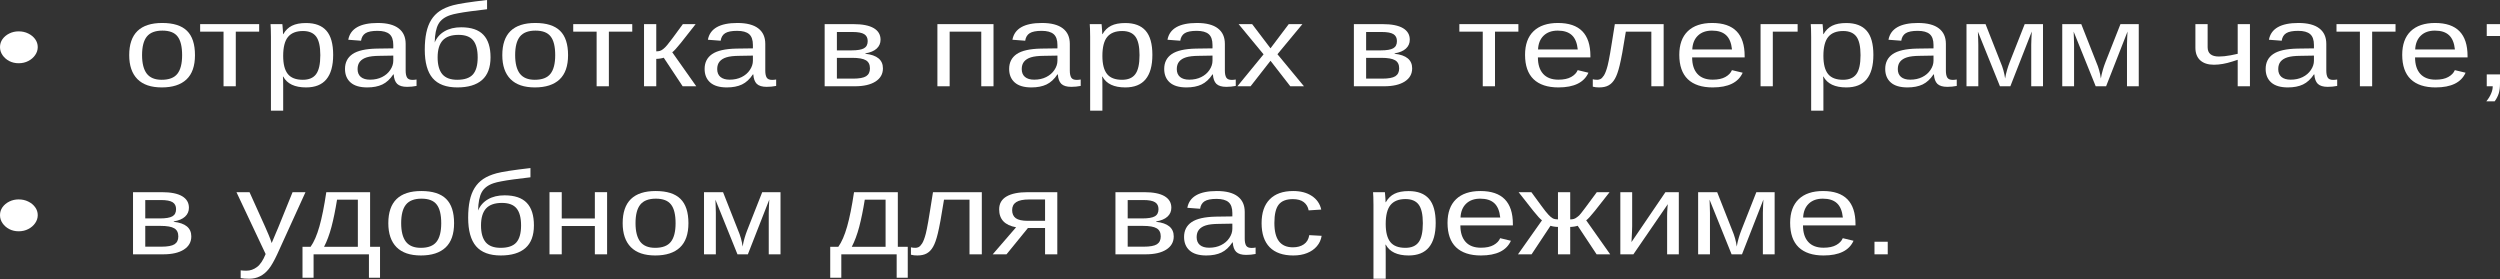 <?xml version="1.0" encoding="UTF-8"?> <svg xmlns="http://www.w3.org/2000/svg" width="1343" height="150" viewBox="0 0 1343 150" fill="none"><rect x="0" y="0" width="1343" height="150" fill="#333333" stroke="none"/> <path d="M20.276 25.302C20.276 26.845 19.813 28.274 18.888 29.591C17.987 30.907 16.757 31.967 15.198 32.769C13.663 33.571 11.934 33.972 10.01 33.972C8.183 33.972 6.503 33.581 4.969 32.8C3.458 31.997 2.253 30.938 1.352 29.622C0.451 28.305 0 26.865 0 25.302C0 23.718 0.451 22.288 1.352 21.013C2.277 19.737 3.495 18.73 5.005 17.989C6.539 17.228 8.208 16.847 10.01 16.847C11.91 16.847 13.627 17.228 15.161 17.989C16.72 18.75 17.962 19.768 18.888 21.044C19.813 22.319 20.276 23.738 20.276 25.302Z" fill="white"></path> <path d="M104.741 29.622C104.741 35.464 103.219 39.814 100.174 42.674C97.13 45.533 92.709 46.963 86.913 46.963C81.14 46.963 76.781 45.481 73.834 42.519C70.887 39.537 69.413 35.237 69.413 29.622C69.413 23.862 70.887 19.542 73.834 16.662C76.805 13.782 81.238 12.342 87.132 12.342C93.172 12.342 97.617 13.751 100.467 16.57C103.316 19.367 104.741 23.718 104.741 29.622ZM97.836 29.622C97.836 25.014 97.02 21.671 95.388 19.593C93.781 17.495 91.065 16.446 87.242 16.446C83.393 16.446 80.605 17.516 78.875 19.655C77.171 21.774 76.318 25.096 76.318 29.622C76.318 34.024 77.158 37.336 78.839 39.557C80.544 41.758 83.211 42.859 86.84 42.859C90.785 42.859 93.598 41.789 95.279 39.65C96.984 37.51 97.836 34.168 97.836 29.622Z" fill="white"></path> <path d="M126.661 17.002V46.346H120.085V17.002H107.517V12.959H139.228V17.002H126.661Z" fill="white"></path> <path d="M178.977 29.498C178.977 35.32 177.759 39.691 175.323 42.612C172.912 45.512 169.283 46.963 164.436 46.963C158.347 46.963 154.256 45.029 152.161 41.162H151.978C152.076 41.306 152.125 43.054 152.125 46.407V59.459H145.549V19.779C145.549 18.071 145.524 16.652 145.476 15.521C145.451 14.368 145.402 13.515 145.329 12.959H151.686C151.711 13.042 151.747 13.443 151.796 14.163C151.869 14.883 151.93 15.665 151.978 16.508C152.027 17.331 152.052 17.938 152.052 18.328H152.198C153.367 16.271 154.913 14.77 156.837 13.823C158.761 12.857 161.294 12.373 164.436 12.373C169.307 12.373 172.949 13.751 175.36 16.508C177.771 19.264 178.977 23.594 178.977 29.498ZM172.072 29.622C172.072 24.973 171.329 21.651 169.843 19.655C168.358 17.66 165.995 16.662 162.756 16.662C159.151 16.662 156.472 17.721 154.718 19.84C152.989 21.939 152.125 25.343 152.125 30.054C152.125 34.435 152.953 37.665 154.609 39.742C156.265 41.82 158.956 42.859 162.683 42.859C165.946 42.859 168.321 41.851 169.807 39.835C171.317 37.798 172.072 34.394 172.072 29.622Z" fill="white"></path> <path d="M197.28 46.963C193.31 46.963 190.326 46.078 188.329 44.309C186.332 42.54 185.333 40.113 185.333 37.027C185.333 33.571 186.673 30.918 189.352 29.066C192.055 27.215 196.403 26.227 202.394 26.104L211.272 25.981V24.16C211.272 21.445 210.59 19.501 209.226 18.328C207.862 17.156 205.719 16.57 202.796 16.57C199.849 16.57 197.706 16.991 196.366 17.835C195.027 18.678 194.223 20.025 193.955 21.877L187.087 21.352C188.207 15.346 193.492 12.342 202.942 12.342C207.911 12.342 211.65 13.309 214.158 15.243C216.667 17.156 217.921 19.933 217.921 23.574V37.953C217.921 39.598 218.177 40.843 218.688 41.686C219.2 42.509 220.174 42.92 221.611 42.92C222.293 42.92 223.011 42.849 223.766 42.705V46.16C222.938 46.325 222.098 46.448 221.246 46.531C220.393 46.613 219.541 46.654 218.688 46.654C216.253 46.654 214.475 46.119 213.354 45.05C212.258 43.959 211.637 42.262 211.491 39.958H211.272C209.591 42.509 207.631 44.319 205.39 45.389C203.174 46.438 200.47 46.963 197.28 46.963ZM211.272 29.868L204.075 29.992C201.006 30.012 198.668 30.28 197.061 30.794C195.453 31.288 194.223 32.049 193.371 33.078C192.518 34.106 192.092 35.453 192.092 37.12C192.092 38.93 192.664 40.329 193.809 41.316C194.978 42.303 196.634 42.797 198.778 42.797C201.213 42.797 203.356 42.334 205.207 41.408C207.083 40.483 208.556 39.218 209.628 37.613C210.724 35.988 211.272 34.322 211.272 32.615V29.868Z" fill="white"></path> <path d="M247.732 14.656C253.139 14.656 257.121 16.004 259.679 18.699C262.236 21.373 263.515 25.405 263.515 30.794C263.515 36.245 261.992 40.308 258.948 42.982C255.903 45.636 251.483 46.963 245.686 46.963C239.695 46.963 235.274 45.307 232.425 41.995C229.6 38.683 228.187 33.592 228.187 26.721C228.187 23.224 228.467 20.159 229.027 17.526C229.587 14.873 230.464 12.589 231.658 10.676C232.851 8.763 234.385 7.169 236.261 5.893C238.16 4.618 240.547 3.59 243.421 2.808C244.858 2.417 247.087 1.985 250.107 1.512C253.151 1.039 256.999 0.535 261.651 0V4.968C258.266 5.338 255.27 5.708 252.664 6.079C250.058 6.428 247.854 6.778 246.052 7.128C244.249 7.457 242.849 7.796 241.85 8.146C238.83 9.154 236.711 10.758 235.494 12.959C234.276 15.161 233.618 18.452 233.521 22.833C234.568 20.262 236.322 18.256 238.782 16.816C241.241 15.377 244.225 14.656 247.732 14.656ZM256.61 30.856C256.61 26.701 255.806 23.646 254.199 21.692C252.591 19.717 249.973 18.73 246.344 18.73C242.471 18.73 239.622 19.727 237.795 21.723C235.993 23.718 235.092 26.762 235.092 30.856C235.092 34.846 235.932 37.85 237.612 39.866C239.317 41.861 241.984 42.859 245.613 42.859C249.535 42.859 252.348 41.902 254.052 39.989C255.757 38.056 256.61 35.011 256.61 30.856Z" fill="white"></path> <path d="M305.163 29.622C305.163 35.464 303.64 39.814 300.596 42.674C297.551 45.533 293.131 46.963 287.334 46.963C281.562 46.963 277.202 45.481 274.255 42.519C271.308 39.537 269.835 35.237 269.835 29.622C269.835 23.862 271.308 19.542 274.255 16.662C277.227 13.782 281.659 12.342 287.554 12.342C293.594 12.342 298.039 13.751 300.888 16.57C303.738 19.367 305.163 23.718 305.163 29.622ZM298.258 29.622C298.258 25.014 297.442 21.671 295.81 19.593C294.203 17.495 291.487 16.446 287.663 16.446C283.815 16.446 281.026 17.516 279.297 19.655C277.592 21.774 276.74 25.096 276.74 29.622C276.74 34.024 277.58 37.336 279.26 39.557C280.965 41.758 283.632 42.859 287.261 42.859C291.207 42.859 294.02 41.789 295.7 39.65C297.405 37.51 298.258 34.168 298.258 29.622Z" fill="white"></path> <path d="M327.083 17.002V46.346H320.506V17.002H307.939V12.959H339.65V17.002H327.083Z" fill="white"></path> <path d="M352.546 31.627V46.346H345.97V12.959H352.546V27.585C353.277 27.585 353.934 27.503 354.519 27.338C355.104 27.153 355.712 26.803 356.346 26.289C356.662 26.022 357.003 25.713 357.369 25.363C357.734 24.993 358.111 24.572 358.501 24.098C358.915 23.625 359.816 22.463 361.205 20.612C362.593 18.74 364.468 16.189 366.831 12.959H373.699L365.808 22.988C363.567 25.785 362.008 27.482 361.132 28.079L374.028 46.346H366.721L356.565 31.01C356.102 31.175 355.469 31.319 354.665 31.442C353.886 31.566 353.179 31.627 352.546 31.627Z" fill="white"></path> <path d="M390.468 46.963C386.498 46.963 383.514 46.078 381.517 44.309C379.52 42.54 378.521 40.113 378.521 37.027C378.521 33.571 379.861 30.918 382.54 29.066C385.244 27.215 389.591 26.227 395.582 26.104L404.46 25.981V24.16C404.46 21.445 403.778 19.501 402.414 18.328C401.05 17.156 398.907 16.57 395.984 16.57C393.037 16.57 390.894 16.991 389.554 17.835C388.215 18.678 387.411 20.025 387.143 21.877L380.275 21.352C381.395 15.346 386.68 12.342 396.13 12.342C401.099 12.342 404.838 13.309 407.346 15.243C409.855 17.156 411.109 19.933 411.109 23.574V37.953C411.109 39.598 411.365 40.843 411.876 41.686C412.388 42.509 413.362 42.92 414.799 42.92C415.481 42.92 416.199 42.849 416.954 42.705V46.16C416.126 46.325 415.286 46.448 414.434 46.531C413.581 46.613 412.729 46.654 411.876 46.654C409.441 46.654 407.663 46.119 406.542 45.05C405.446 43.959 404.825 42.262 404.679 39.958H404.46C402.779 42.509 400.819 44.319 398.578 45.389C396.362 46.438 393.658 46.963 390.468 46.963ZM404.46 29.868L397.263 29.992C394.194 30.012 391.856 30.28 390.249 30.794C388.641 31.288 387.411 32.049 386.559 33.078C385.706 34.106 385.28 35.453 385.28 37.12C385.28 38.93 385.852 40.329 386.997 41.316C388.166 42.303 389.822 42.797 391.966 42.797C394.401 42.797 396.544 42.334 398.395 41.408C400.271 40.483 401.744 39.218 402.816 37.613C403.912 35.988 404.46 34.322 404.46 32.615V29.868Z" fill="white"></path> <path d="M458.42 12.959C463.291 12.959 466.944 13.679 469.38 15.119C471.815 16.559 473.033 18.627 473.033 21.321C473.033 23.234 472.339 24.829 470.951 26.104C469.562 27.379 467.541 28.233 464.886 28.665V28.881C471.17 29.581 474.312 32.193 474.312 36.718C474.312 39.742 472.972 42.108 470.293 43.815C467.638 45.502 463.961 46.346 459.26 46.346H443.003V12.959H458.42ZM449.579 27.061H457.47C460.587 27.061 462.804 26.69 464.119 25.95C465.458 25.209 466.128 23.913 466.128 22.062C466.128 20.375 465.507 19.141 464.265 18.359C463.023 17.578 460.928 17.187 457.981 17.187H449.579V27.061ZM449.579 42.242H458.2C461.562 42.242 463.924 41.81 465.288 40.946C466.652 40.061 467.334 38.662 467.334 36.749C467.334 34.672 466.603 33.211 465.142 32.368C463.705 31.504 461.245 31.072 457.762 31.072H449.579V42.242Z" fill="white"></path> <path d="M510.151 17.002V46.346H503.575V12.959H533.715V46.346H527.139V17.002H510.151Z" fill="white"></path> <path d="M554.064 46.963C550.094 46.963 547.11 46.078 545.113 44.309C543.116 42.54 542.117 40.113 542.117 37.027C542.117 33.571 543.457 30.918 546.136 29.066C548.84 27.215 553.187 26.227 559.178 26.104L568.056 25.981V24.16C568.056 21.445 567.374 19.501 566.01 18.328C564.646 17.156 562.503 16.57 559.58 16.57C556.633 16.57 554.49 16.991 553.15 17.835C551.811 18.678 551.007 20.025 550.739 21.877L543.871 21.352C544.991 15.346 550.276 12.342 559.726 12.342C564.695 12.342 568.434 13.309 570.942 15.243C573.451 17.156 574.705 19.933 574.705 23.574V37.953C574.705 39.598 574.961 40.843 575.472 41.686C575.984 42.509 576.958 42.92 578.395 42.92C579.077 42.92 579.795 42.849 580.55 42.705V46.16C579.722 46.325 578.882 46.448 578.03 46.531C577.177 46.613 576.325 46.654 575.472 46.654C573.037 46.654 571.259 46.119 570.138 45.05C569.042 43.959 568.421 42.262 568.275 39.958H568.056C566.376 42.509 564.415 44.319 562.174 45.389C559.958 46.438 557.254 46.963 554.064 46.963ZM568.056 29.868L560.859 29.992C557.79 30.012 555.452 30.28 553.845 30.794C552.237 31.288 551.007 32.049 550.155 33.078C549.302 34.106 548.876 35.453 548.876 37.12C548.876 38.93 549.448 40.329 550.593 41.316C551.762 42.303 553.418 42.797 555.562 42.797C557.997 42.797 560.141 42.334 561.992 41.408C563.867 40.483 565.34 39.218 566.412 37.613C567.508 35.988 568.056 34.322 568.056 32.615V29.868Z" fill="white"></path> <path d="M619.057 29.498C619.057 35.32 617.839 39.691 615.403 42.612C612.992 45.512 609.363 46.963 604.516 46.963C598.427 46.963 594.336 45.029 592.241 41.162H592.058C592.156 41.306 592.205 43.054 592.205 46.407V59.459H585.629V19.779C585.629 18.071 585.604 16.652 585.555 15.521C585.531 14.368 585.482 13.515 585.409 12.959H591.766C591.791 13.042 591.827 13.443 591.876 14.163C591.949 14.883 592.01 15.665 592.058 16.508C592.107 17.331 592.131 17.938 592.131 18.328H592.278C593.447 16.271 594.993 14.77 596.917 13.823C598.841 12.857 601.374 12.373 604.516 12.373C609.387 12.373 613.029 13.751 615.44 16.508C617.851 19.264 619.057 23.594 619.057 29.498ZM612.152 29.622C612.152 24.973 611.409 21.651 609.923 19.655C608.437 17.66 606.075 16.662 602.836 16.662C599.231 16.662 596.552 17.721 594.798 19.84C593.069 21.939 592.205 25.343 592.205 30.054C592.205 34.435 593.033 37.665 594.689 39.742C596.345 41.82 599.036 42.859 602.763 42.859C606.026 42.859 608.401 41.851 609.887 39.835C611.397 37.798 612.152 34.394 612.152 29.622Z" fill="white"></path> <path d="M637.36 46.963C633.39 46.963 630.406 46.078 628.409 44.309C626.412 42.54 625.413 40.113 625.413 37.027C625.413 33.571 626.753 30.918 629.432 29.066C632.135 27.215 636.483 26.227 642.474 26.104L651.352 25.981V24.16C651.352 21.445 650.67 19.501 649.306 18.328C647.942 17.156 645.799 16.57 642.876 16.57C639.929 16.57 637.786 16.991 636.446 17.835C635.107 18.678 634.303 20.025 634.035 21.877L627.167 21.352C628.287 15.346 633.572 12.342 643.022 12.342C647.991 12.342 651.729 13.309 654.238 15.243C656.747 17.156 658.001 19.933 658.001 23.574V37.953C658.001 39.598 658.257 40.843 658.768 41.686C659.28 42.509 660.254 42.92 661.691 42.92C662.373 42.92 663.091 42.849 663.846 42.705V46.16C663.018 46.325 662.178 46.448 661.326 46.531C660.473 46.613 659.621 46.654 658.768 46.654C656.333 46.654 654.555 46.119 653.434 45.05C652.338 43.959 651.717 42.262 651.571 39.958H651.352C649.671 42.509 647.711 44.319 645.47 45.389C643.254 46.438 640.55 46.963 637.36 46.963ZM651.352 29.868L644.155 29.992C641.086 30.012 638.748 30.28 637.14 30.794C635.533 31.288 634.303 32.049 633.451 33.078C632.598 34.106 632.172 35.453 632.172 37.12C632.172 38.93 632.744 40.329 633.889 41.316C635.058 42.303 636.714 42.797 638.858 42.797C641.293 42.797 643.436 42.334 645.287 41.408C647.163 40.483 648.636 39.218 649.708 37.613C650.804 35.988 651.352 34.322 651.352 32.615V29.868Z" fill="white"></path> <path d="M682.515 32.645L671.811 46.346H664.723L678.788 29.19L665.381 12.959H672.651L682.515 25.95L692.306 12.959H699.649L686.241 29.128L700.489 46.346H693.146L682.515 32.645Z" fill="white"></path> <path d="M742.722 12.959C747.593 12.959 751.246 13.679 753.682 15.119C756.117 16.559 757.335 18.627 757.335 21.321C757.335 23.234 756.641 24.829 755.253 26.104C753.864 27.379 751.843 28.233 749.188 28.665V28.881C755.472 29.581 758.614 32.193 758.614 36.718C758.614 39.742 757.274 42.108 754.595 43.815C751.94 45.502 748.263 46.346 743.562 46.346H727.305V12.959H742.722ZM733.881 27.061H741.772C744.889 27.061 747.106 26.69 748.421 25.95C749.76 25.209 750.43 23.913 750.43 22.062C750.43 20.375 749.809 19.141 748.567 18.359C747.325 17.578 745.23 17.187 742.283 17.187H733.881V27.061ZM733.881 42.242H742.503C745.864 42.242 748.226 41.81 749.59 40.946C750.954 40.061 751.636 38.662 751.636 36.749C751.636 34.672 750.905 33.211 749.444 32.368C748.007 31.504 745.547 31.072 742.064 31.072H733.881V42.242Z" fill="white"></path> <path d="M803.111 17.002V46.346H796.535V17.002H783.968V12.959H815.679V17.002H803.111Z" fill="white"></path> <path d="M826.164 30.825C826.164 34.651 827.101 37.603 828.977 39.681C830.852 41.758 833.592 42.797 837.197 42.797C840.046 42.797 842.324 42.314 844.028 41.347C845.758 40.38 846.927 39.156 847.536 37.675L853.308 39.063C850.945 44.33 845.575 46.963 837.197 46.963C831.351 46.963 826.894 45.492 823.826 42.55C820.781 39.609 819.259 35.237 819.259 29.436C819.259 23.924 820.781 19.696 823.826 16.755C826.894 13.813 831.266 12.342 836.941 12.342C842.762 12.342 847.122 13.823 850.02 16.786C852.918 19.748 854.367 24.181 854.367 30.084V30.825H826.164ZM847.572 26.567C847.207 23.049 846.147 20.488 844.394 18.884C842.64 17.259 840.119 16.446 836.831 16.446C833.641 16.446 831.108 17.351 829.233 19.162C827.381 20.951 826.383 23.42 826.237 26.567H847.572Z" fill="white"></path> <path d="M867.556 42.273C866.655 43.877 865.534 45.06 864.195 45.821C862.88 46.582 861.175 46.963 859.08 46.963C858.471 46.963 857.875 46.932 857.29 46.87C856.73 46.808 856.182 46.705 855.646 46.562V42.581C856.279 42.766 857.107 42.859 858.13 42.859C858.593 42.859 859.117 42.735 859.701 42.489C860.31 42.221 860.956 41.563 861.638 40.514C862.32 39.444 862.977 37.706 863.61 35.299C863.805 34.538 864 33.664 864.195 32.676C864.414 31.689 864.658 30.393 864.926 28.788C865.193 27.184 865.534 25.117 865.948 22.587C866.363 20.036 866.874 16.827 867.483 12.959H893.714V46.346H887.101V17.002H873.401C872.695 21.486 872.062 25.24 871.502 28.264C870.941 31.288 870.466 33.581 870.077 35.145C869.322 38.292 868.481 40.668 867.556 42.273Z" fill="white"></path> <path d="M909.021 30.825C909.021 34.651 909.959 37.603 911.834 39.681C913.71 41.758 916.45 42.797 920.054 42.797C922.904 42.797 925.181 42.314 926.886 41.347C928.615 40.38 929.784 39.156 930.393 37.675L936.165 39.063C933.803 44.33 928.433 46.963 920.054 46.963C914.209 46.963 909.752 45.492 906.683 42.55C903.639 39.609 902.116 35.237 902.116 29.436C902.116 23.924 903.639 19.696 906.683 16.755C909.752 13.813 914.124 12.342 919.799 12.342C925.62 12.342 929.979 13.823 932.877 16.786C935.776 19.748 937.225 24.181 937.225 30.084V30.825H909.021ZM930.43 26.567C930.064 23.049 929.005 20.488 927.251 18.884C925.498 17.259 922.977 16.446 919.689 16.446C916.498 16.446 913.965 17.351 912.09 19.162C910.239 20.951 909.24 23.42 909.094 26.567H930.43Z" fill="white"></path> <path d="M952.35 17.002V46.346H945.774V12.959H965.684V17.002H952.35Z" fill="white"></path> <path d="M1006.38 29.498C1006.38 35.32 1005.16 39.691 1002.73 42.612C1000.32 45.512 996.689 46.963 991.842 46.963C985.753 46.963 981.662 45.029 979.567 41.162H979.384C979.482 41.306 979.53 43.054 979.53 46.407V59.459H972.954V19.779C972.954 18.071 972.93 16.652 972.881 15.521C972.857 14.368 972.808 13.515 972.735 12.959H979.092C979.116 13.042 979.153 13.443 979.202 14.163C979.275 14.883 979.336 15.665 979.384 16.508C979.433 17.331 979.457 17.938 979.457 18.328H979.604C980.773 16.271 982.319 14.77 984.243 13.823C986.167 12.857 988.7 12.373 991.842 12.373C996.713 12.373 1000.35 13.751 1002.77 16.508C1005.18 19.264 1006.38 23.594 1006.38 29.498ZM999.478 29.622C999.478 24.973 998.735 21.651 997.249 19.655C995.763 17.66 993.401 16.662 990.162 16.662C986.557 16.662 983.878 17.721 982.124 19.84C980.395 21.939 979.53 25.343 979.53 30.054C979.53 34.435 980.359 37.665 982.015 39.742C983.671 41.82 986.362 42.859 990.089 42.859C993.352 42.859 995.727 41.851 997.213 39.835C998.723 37.798 999.478 34.394 999.478 29.622Z" fill="white"></path> <path d="M1024.69 46.963C1020.72 46.963 1017.73 46.078 1015.73 44.309C1013.74 42.54 1012.74 40.113 1012.74 37.027C1012.74 33.571 1014.08 30.918 1016.76 29.066C1019.46 27.215 1023.81 26.227 1029.8 26.104L1038.68 25.981V24.16C1038.68 21.445 1038 19.501 1036.63 18.328C1035.27 17.156 1033.12 16.57 1030.2 16.57C1027.26 16.57 1025.11 16.991 1023.77 17.835C1022.43 18.678 1021.63 20.025 1021.36 21.877L1014.49 21.352C1015.61 15.346 1020.9 12.342 1030.35 12.342C1035.32 12.342 1039.06 13.309 1041.56 15.243C1044.07 17.156 1045.33 19.933 1045.33 23.574V37.953C1045.33 39.598 1045.58 40.843 1046.09 41.686C1046.61 42.509 1047.58 42.92 1049.02 42.92C1049.7 42.92 1050.42 42.849 1051.17 42.705V46.16C1050.34 46.325 1049.5 46.448 1048.65 46.531C1047.8 46.613 1046.95 46.654 1046.09 46.654C1043.66 46.654 1041.88 46.119 1040.76 45.05C1039.66 43.959 1039.04 42.262 1038.9 39.958H1038.68C1037 42.509 1035.04 44.319 1032.8 45.389C1030.58 46.438 1027.88 46.963 1024.69 46.963ZM1038.68 29.868L1031.48 29.992C1028.41 30.012 1026.07 30.28 1024.47 30.794C1022.86 31.288 1021.63 32.049 1020.78 33.078C1019.92 34.106 1019.5 35.453 1019.5 37.12C1019.5 38.93 1020.07 40.329 1021.21 41.316C1022.38 42.303 1024.04 42.797 1026.18 42.797C1028.62 42.797 1030.76 42.334 1032.61 41.408C1034.49 40.483 1035.96 39.218 1037.03 37.613C1038.13 35.988 1038.68 34.322 1038.68 32.615V29.868Z" fill="white"></path> <path d="M1062.75 24.006V46.346H1056.4V12.959H1066.63L1074.66 33.355C1075.3 34.816 1075.82 36.286 1076.23 37.767C1076.65 39.249 1076.95 40.719 1077.15 42.18C1077.42 40.534 1077.77 38.981 1078.21 37.521C1078.65 36.04 1079.12 34.651 1079.63 33.355L1087.67 12.959H1097.5V46.346H1091.18V24.006C1091.18 22.833 1091.21 21.661 1091.29 20.488C1091.36 19.295 1091.42 18.112 1091.47 16.94L1079.96 46.346H1074.37L1062.53 17.002C1062.61 18.606 1062.66 19.995 1062.68 21.167C1062.73 22.34 1062.75 23.286 1062.75 24.006Z" fill="white"></path> <path d="M1114.19 24.006V46.346H1107.84V12.959H1118.06L1126.1 33.355C1126.74 34.816 1127.26 36.286 1127.67 37.767C1128.09 39.249 1128.39 40.719 1128.59 42.18C1128.85 40.534 1129.21 38.981 1129.65 37.521C1130.08 36.04 1130.56 34.651 1131.07 33.355L1139.11 12.959H1148.94V46.346H1142.62V24.006C1142.62 22.833 1142.65 21.661 1142.72 20.488C1142.8 19.295 1142.86 18.112 1142.91 16.94L1131.4 46.346H1125.81L1113.97 17.002C1114.05 18.606 1114.09 19.995 1114.12 21.167C1114.17 22.34 1114.19 23.286 1114.19 24.006Z" fill="white"></path> <path d="M1208.67 12.959V46.346H1202.09V32.121L1199.24 33.047C1195.66 34.199 1192.35 34.775 1189.3 34.775C1186.16 34.775 1183.71 33.983 1181.96 32.399C1180.23 30.794 1179.37 28.542 1179.37 25.641V12.959H1185.94V25.363C1185.94 28.696 1187.96 30.362 1192.01 30.362C1192.91 30.362 1193.87 30.311 1194.89 30.208C1195.94 30.084 1197.06 29.92 1198.26 29.714C1199.47 29.488 1200.75 29.221 1202.09 28.912V12.959H1208.67Z" fill="white"></path> <path d="M1229.05 46.963C1225.08 46.963 1222.1 46.078 1220.1 44.309C1218.11 42.54 1217.11 40.113 1217.11 37.027C1217.11 33.571 1218.45 30.918 1221.13 29.066C1223.83 27.215 1228.18 26.227 1234.17 26.104L1243.05 25.981V24.16C1243.05 21.445 1242.36 19.501 1241 18.328C1239.64 17.156 1237.49 16.57 1234.57 16.57C1231.62 16.57 1229.48 16.991 1228.14 17.835C1226.8 18.678 1226 20.025 1225.73 21.877L1218.86 21.352C1219.98 15.346 1225.27 12.342 1234.72 12.342C1239.68 12.342 1243.42 13.309 1245.93 15.243C1248.44 17.156 1249.69 19.933 1249.69 23.574V37.953C1249.69 39.598 1249.95 40.843 1250.46 41.686C1250.97 42.509 1251.95 42.92 1253.38 42.92C1254.07 42.92 1254.78 42.849 1255.54 42.705V46.16C1254.71 46.325 1253.87 46.448 1253.02 46.531C1252.17 46.613 1251.31 46.654 1250.46 46.654C1248.03 46.654 1246.25 46.119 1245.13 45.05C1244.03 43.959 1243.41 42.262 1243.26 39.958H1243.05C1241.36 42.509 1239.4 44.319 1237.16 45.389C1234.95 46.438 1232.24 46.963 1229.05 46.963ZM1243.05 29.868L1235.85 29.992C1232.78 30.012 1230.44 30.28 1228.83 30.794C1227.23 31.288 1226 32.049 1225.14 33.078C1224.29 34.106 1223.87 35.453 1223.87 37.12C1223.87 38.93 1224.44 40.329 1225.58 41.316C1226.75 42.303 1228.41 42.797 1230.55 42.797C1232.99 42.797 1235.13 42.334 1236.98 41.408C1238.86 40.483 1240.33 39.218 1241.4 37.613C1242.5 35.988 1243.05 34.322 1243.05 32.615V29.868Z" fill="white"></path> <path d="M1274.32 17.002V46.346H1267.74V17.002H1255.17V12.959H1286.88V17.002H1274.32Z" fill="white"></path> <path d="M1297.37 30.825C1297.37 34.651 1298.31 37.603 1300.18 39.681C1302.06 41.758 1304.8 42.797 1308.4 42.797C1311.25 42.797 1313.53 42.314 1315.23 41.347C1316.96 40.38 1318.13 39.156 1318.74 37.675L1324.51 39.063C1322.15 44.33 1316.78 46.963 1308.4 46.963C1302.56 46.963 1298.1 45.492 1295.03 42.55C1291.99 39.609 1290.47 35.237 1290.47 29.436C1290.47 23.924 1291.99 19.696 1295.03 16.755C1298.1 13.813 1302.47 12.342 1308.15 12.342C1313.97 12.342 1318.33 13.823 1321.23 16.786C1324.12 19.748 1325.57 24.181 1325.57 30.084V30.825H1297.37ZM1318.78 26.567C1318.41 23.049 1317.35 20.488 1315.6 18.884C1313.85 17.259 1311.33 16.446 1308.04 16.446C1304.85 16.446 1302.31 17.351 1300.44 19.162C1298.59 20.951 1297.59 23.42 1297.44 26.567H1318.78Z" fill="white"></path> <path d="M1343 12.959V19.347H1335.88V12.959H1343ZM1343 44.772C1343 46.952 1342.77 48.773 1342.31 50.233C1341.84 51.694 1341.12 53.093 1340.15 54.43H1335.66C1336.8 53.031 1337.65 51.653 1338.21 50.295C1338.8 48.958 1339.09 47.641 1339.09 46.346H1335.88V39.958H1343V44.772Z" fill="white"></path> <path d="M20.276 115.577C20.276 117.12 19.813 118.55 18.888 119.866C17.987 121.183 16.757 122.242 15.198 123.044C13.663 123.847 11.934 124.248 10.01 124.248C8.183 124.248 6.503 123.857 4.969 123.075C3.458 122.273 2.253 121.213 1.352 119.897C0.451 118.58 0 117.141 0 115.577C0 113.993 0.451 112.564 1.352 111.288C2.277 110.013 3.495 109.005 5.005 108.264C6.539 107.503 8.208 107.123 10.01 107.123C11.91 107.123 13.627 107.503 15.161 108.264C16.72 109.025 17.962 110.044 18.888 111.319C19.813 112.594 20.276 114.014 20.276 115.577Z" fill="white"></path> <path d="M86.876 103.235C91.747 103.235 95.401 103.955 97.836 105.395C100.272 106.835 101.489 108.902 101.489 111.597C101.489 113.51 100.795 115.104 99.407 116.379C98.019 117.655 95.997 118.508 93.343 118.94V119.156C99.626 119.856 102.768 122.468 102.768 126.994C102.768 130.018 101.429 132.383 98.749 134.091C96.095 135.777 92.417 136.621 87.716 136.621H71.459V103.235H86.876ZM78.035 117.336H85.926C89.044 117.336 91.26 116.966 92.575 116.225C93.915 115.485 94.585 114.189 94.585 112.337C94.585 110.65 93.964 109.416 92.722 108.635C91.479 107.853 89.385 107.462 86.438 107.462H78.035V117.336ZM78.035 132.517H86.657C90.018 132.517 92.38 132.085 93.744 131.221C95.108 130.337 95.79 128.938 95.79 127.025C95.79 124.947 95.06 123.487 93.598 122.643C92.161 121.779 89.701 121.347 86.219 121.347H78.035V132.517Z" fill="white"></path> <path d="M133.821 149.735C132.068 149.735 130.558 149.621 129.291 149.395V145.23C130.217 145.353 131.24 145.415 132.36 145.415C134.406 145.415 136.294 144.767 138.023 143.471C139.776 142.195 141.335 139.861 142.699 136.467L127.026 103.235H134.041L142.37 121.687C142.979 123.003 143.625 124.494 144.306 126.161C145.013 127.827 145.561 129.298 145.95 130.573C146.559 129.113 147.168 127.662 147.777 126.222C148.41 124.782 149.019 123.343 149.604 121.903L157.166 103.235H164.108L148.91 136.621C148.082 138.39 147.29 139.933 146.535 141.249C145.78 142.586 145.049 143.687 144.343 144.551C142.93 146.299 141.359 147.595 139.63 148.439C137.925 149.303 135.989 149.735 133.821 149.735Z" fill="white"></path> <path d="M168.455 136.621V149.21H162.5V132.579H166.848C168.674 130.007 170.257 126.356 171.597 121.625C172.936 116.894 174.166 110.764 175.287 103.235H198.814V132.579H204.148V149.21H198.193V136.621H168.455ZM174.081 132.579H192.238V107.277H181.059C180.158 112.872 179.159 117.747 178.063 121.903C176.967 126.037 175.64 129.596 174.081 132.579Z" fill="white"></path> <path d="M243.933 119.897C243.933 125.739 242.411 130.09 239.366 132.949C236.322 135.808 231.901 137.238 226.105 137.238C220.332 137.238 215.973 135.757 213.026 132.795C210.079 129.812 208.605 125.513 208.605 119.897C208.605 114.137 210.079 109.817 213.026 106.937C215.997 104.058 220.43 102.618 226.324 102.618C232.364 102.618 236.809 104.027 239.658 106.845C242.508 109.643 243.933 113.993 243.933 119.897ZM237.028 119.897C237.028 115.289 236.212 111.946 234.58 109.869C232.973 107.771 230.257 106.722 226.433 106.722C222.585 106.722 219.796 107.791 218.067 109.931C216.362 112.049 215.51 115.371 215.51 119.897C215.51 124.299 216.35 127.611 218.031 129.833C219.736 132.034 222.402 133.134 226.031 133.134C229.977 133.134 232.79 132.064 234.471 129.925C236.176 127.786 237.028 124.443 237.028 119.897Z" fill="white"></path> <path d="M271.04 104.932C276.447 104.932 280.429 106.279 282.987 108.974C285.544 111.648 286.823 115.68 286.823 121.069C286.823 126.521 285.301 130.583 282.256 133.258C279.212 135.911 274.791 137.238 268.995 137.238C263.003 137.238 258.583 135.582 255.733 132.27C252.908 128.958 251.495 123.867 251.495 116.997C251.495 113.5 251.775 110.435 252.335 107.801C252.896 105.148 253.772 102.865 254.966 100.951C256.159 99.038 257.694 97.444 259.569 96.169C261.469 94.893 263.856 93.865 266.73 93.083C268.166 92.692 270.395 92.26 273.415 91.787C276.46 91.314 280.308 90.81 284.96 90.275V95.243C281.574 95.613 278.578 95.984 275.972 96.354C273.366 96.704 271.162 97.053 269.36 97.403C267.558 97.732 266.157 98.072 265.159 98.421C262.139 99.429 260.02 101.034 258.802 103.235C257.584 105.436 256.926 108.727 256.829 113.109C257.876 110.537 259.63 108.532 262.09 107.092C264.55 105.652 267.533 104.932 271.04 104.932ZM279.918 121.131C279.918 116.976 279.114 113.921 277.507 111.967C275.899 109.992 273.281 109.005 269.652 109.005C265.78 109.005 262.93 110.003 261.103 111.998C259.301 113.993 258.4 117.038 258.4 121.131C258.4 125.122 259.24 128.125 260.921 130.141C262.626 132.136 265.293 133.134 268.922 133.134C272.843 133.134 275.656 132.178 277.361 130.265C279.066 128.331 279.918 125.286 279.918 121.131Z" fill="white"></path> <path d="M301.765 121.409V136.621H295.189V103.235H301.765V117.367H319.557V103.235H326.133V136.621H319.557V121.409H301.765Z" fill="white"></path> <path d="M369.826 119.897C369.826 125.739 368.304 130.09 365.26 132.949C362.215 135.808 357.795 137.238 351.998 137.238C346.226 137.238 341.866 135.757 338.919 132.795C335.972 129.812 334.499 125.513 334.499 119.897C334.499 114.137 335.972 109.817 338.919 106.937C341.891 104.058 346.323 102.618 352.217 102.618C358.258 102.618 362.702 104.027 365.552 106.845C368.402 109.643 369.826 113.993 369.826 119.897ZM362.922 119.897C362.922 115.289 362.106 111.946 360.474 109.869C358.866 107.771 356.151 106.722 352.327 106.722C348.479 106.722 345.69 107.791 343.961 109.931C342.256 112.049 341.404 115.371 341.404 119.897C341.404 124.299 342.244 127.611 343.924 129.833C345.629 132.034 348.296 133.134 351.925 133.134C355.871 133.134 358.684 132.064 360.364 129.925C362.069 127.786 362.922 124.443 362.922 119.897Z" fill="white"></path> <path d="M384.549 114.281V136.621H378.193V103.235H388.422L396.459 123.631C397.092 125.091 397.616 126.562 398.03 128.043C398.444 129.524 398.749 130.995 398.943 132.455C399.211 130.81 399.565 129.257 400.003 127.796C400.441 126.315 400.916 124.926 401.428 123.631L409.465 103.235H419.293V136.621H412.972V114.281C412.972 113.109 413.009 111.936 413.082 110.764C413.155 109.571 413.216 108.388 413.265 107.215L401.757 136.621H396.167L384.33 107.277C384.403 108.881 384.452 110.27 384.476 111.442C384.525 112.615 384.549 113.561 384.549 114.281Z" fill="white"></path> <path d="M451.953 136.621V149.21H445.998V132.579H450.346C452.172 130.007 453.756 126.356 455.095 121.625C456.435 116.894 457.665 110.764 458.785 103.235H482.312V132.579H487.646V149.21H481.691V136.621H451.953ZM457.579 132.579H475.736V107.277H464.557C463.656 112.872 462.658 117.747 461.562 121.903C460.466 126.037 459.138 129.596 457.579 132.579Z" fill="white"></path> <path d="M501.273 132.548C500.372 134.152 499.252 135.335 497.912 136.096C496.597 136.857 494.892 137.238 492.797 137.238C492.189 137.238 491.592 137.207 491.007 137.145C490.447 137.084 489.899 136.981 489.363 136.837V132.856C489.997 133.042 490.825 133.134 491.848 133.134C492.31 133.134 492.834 133.011 493.419 132.764C494.027 132.496 494.673 131.838 495.355 130.789C496.037 129.719 496.694 127.981 497.328 125.574C497.522 124.813 497.717 123.939 497.912 122.952C498.131 121.964 498.375 120.668 498.643 119.064C498.911 117.459 499.252 115.392 499.666 112.862C500.08 110.311 500.591 107.102 501.2 103.235H527.431V136.621H520.819V107.277H507.119C506.412 111.761 505.779 115.515 505.219 118.539C504.659 121.563 504.184 123.857 503.794 125.42C503.039 128.567 502.199 130.943 501.273 132.548Z" fill="white"></path> <path d="M552.201 122.489L540.693 136.621H533.276L545.844 122.088C542.824 121.553 540.546 120.483 539.012 118.879C537.502 117.274 536.747 115.135 536.747 112.461C536.747 109.396 538.062 107.092 540.693 105.549C543.323 104.006 547.159 103.235 552.201 103.235H567.983V136.621H561.407V122.489H552.201ZM552.164 118.632H561.407V107.153H552.858C549.692 107.153 547.378 107.627 545.917 108.573C544.456 109.519 543.725 110.949 543.725 112.862C543.725 114.795 544.37 116.246 545.661 117.212C546.976 118.159 549.144 118.632 552.164 118.632Z" fill="white"></path> <path d="M614.636 103.235C619.507 103.235 623.16 103.955 625.596 105.395C628.032 106.835 629.249 108.902 629.249 111.597C629.249 113.51 628.555 115.104 627.167 116.379C625.779 117.655 623.757 118.508 621.102 118.94V119.156C627.386 119.856 630.528 122.468 630.528 126.994C630.528 130.018 629.188 132.383 626.509 134.091C623.855 135.777 620.177 136.621 615.476 136.621H599.219V103.235H614.636ZM605.795 117.336H613.686C616.804 117.336 619.02 116.966 620.335 116.225C621.675 115.485 622.345 114.189 622.345 112.337C622.345 110.65 621.723 109.416 620.481 108.635C619.239 107.853 617.145 107.462 614.198 107.462H605.795V117.336ZM605.795 132.517H614.417C617.778 132.517 620.14 132.085 621.504 131.221C622.868 130.337 623.55 128.938 623.55 127.025C623.55 124.947 622.819 123.487 621.358 122.643C619.921 121.779 617.461 121.347 613.978 121.347H605.795V132.517Z" fill="white"></path> <path d="M648.027 137.238C644.057 137.238 641.074 136.353 639.077 134.584C637.08 132.815 636.081 130.388 636.081 127.302C636.081 123.847 637.421 121.193 640.1 119.342C642.803 117.49 647.151 116.503 653.142 116.379L662.02 116.256V114.435C662.02 111.72 661.338 109.776 659.974 108.604C658.61 107.431 656.467 106.845 653.544 106.845C650.597 106.845 648.454 107.267 647.114 108.11C645.775 108.953 644.971 110.301 644.703 112.152L637.835 111.628C638.955 105.621 644.24 102.618 653.69 102.618C658.659 102.618 662.397 103.585 664.906 105.518C667.414 107.431 668.669 110.208 668.669 113.849V128.228C668.669 129.874 668.924 131.118 669.436 131.962C669.947 132.784 670.922 133.196 672.359 133.196C673.041 133.196 673.759 133.124 674.514 132.98V136.436C673.686 136.6 672.846 136.724 671.993 136.806C671.141 136.888 670.288 136.929 669.436 136.929C667 136.929 665.222 136.395 664.102 135.325C663.006 134.235 662.385 132.538 662.239 130.234H662.02C660.339 132.784 658.378 134.595 656.138 135.664C653.921 136.713 651.218 137.238 648.027 137.238ZM662.02 120.144L654.823 120.267C651.754 120.288 649.416 120.555 647.808 121.069C646.201 121.563 644.971 122.324 644.118 123.353C643.266 124.381 642.84 125.729 642.84 127.395C642.84 129.205 643.412 130.604 644.557 131.591C645.726 132.579 647.382 133.072 649.525 133.072C651.961 133.072 654.104 132.61 655.955 131.684C657.83 130.758 659.304 129.493 660.376 127.889C661.472 126.264 662.02 124.597 662.02 122.89V120.144Z" fill="white"></path> <path d="M694.753 137.238C689.225 137.238 684.999 135.767 682.076 132.826C679.178 129.863 677.729 125.554 677.729 119.897C677.729 114.281 679.19 110.003 682.113 107.061C685.036 104.099 689.225 102.618 694.68 102.618C698.723 102.618 702.072 103.502 704.727 105.271C707.406 107.04 709.087 109.478 709.769 112.584L703.01 113.016C702.669 111.165 701.804 109.694 700.416 108.604C699.028 107.513 697.055 106.968 694.498 106.968C691.015 106.968 688.494 107.945 686.935 109.9C685.377 111.854 684.597 115.145 684.597 119.774C684.597 124.217 685.425 127.508 687.082 129.647C688.738 131.787 691.234 132.856 694.571 132.856C696.909 132.856 698.857 132.322 700.416 131.252C701.999 130.182 702.973 128.537 703.339 126.315L709.988 126.685C709.647 128.825 708.794 130.686 707.431 132.27C706.091 133.854 704.337 135.078 702.17 135.942C700.026 136.806 697.554 137.238 694.753 137.238Z" fill="white"></path> <path d="M771.254 119.774C771.254 125.595 770.036 129.966 767.601 132.887C765.19 135.788 761.561 137.238 756.714 137.238C750.625 137.238 746.533 135.304 744.439 131.437H744.256C744.354 131.581 744.402 133.33 744.402 136.683V149.735H737.826V110.054C737.826 108.347 737.802 106.927 737.753 105.796C737.729 104.644 737.68 103.79 737.607 103.235H743.964C743.988 103.317 744.025 103.718 744.073 104.438C744.147 105.158 744.207 105.94 744.256 106.783C744.305 107.606 744.329 108.213 744.329 108.604H744.475C745.644 106.547 747.191 105.045 749.115 104.099C751.039 103.132 753.572 102.649 756.714 102.649C761.585 102.649 765.226 104.027 767.637 106.783C770.049 109.54 771.254 113.87 771.254 119.774ZM764.349 119.897C764.349 115.248 763.607 111.926 762.121 109.931C760.635 107.935 758.273 106.937 755.033 106.937C751.429 106.937 748.75 107.997 746.996 110.116C745.267 112.214 744.402 115.618 744.402 120.329C744.402 124.71 745.23 127.94 746.886 130.018C748.543 132.095 751.234 133.134 754.96 133.134C758.224 133.134 760.599 132.126 762.084 130.11C763.594 128.074 764.349 124.669 764.349 119.897Z" fill="white"></path> <path d="M784.516 121.1C784.516 124.926 785.453 127.878 787.329 129.956C789.204 132.034 791.944 133.072 795.549 133.072C798.398 133.072 800.676 132.589 802.381 131.622C804.11 130.655 805.279 129.431 805.888 127.95L811.66 129.339C809.298 134.605 803.927 137.238 795.549 137.238C789.704 137.238 785.246 135.767 782.178 132.826C779.133 129.884 777.611 125.513 777.611 119.712C777.611 114.199 779.133 109.972 782.178 107.03C785.246 104.088 789.618 102.618 795.293 102.618C801.114 102.618 805.474 104.099 808.372 107.061C811.27 110.023 812.719 114.456 812.719 120.36V121.1H784.516ZM805.924 116.842C805.559 113.325 804.499 110.764 802.746 109.159C800.992 107.534 798.472 106.722 795.184 106.722C791.993 106.722 789.46 107.627 787.585 109.437C785.734 111.226 784.735 113.695 784.589 116.842H805.924Z" fill="white"></path> <path d="M836.941 121.903C836.308 121.903 835.589 121.841 834.786 121.717C834.006 121.594 833.385 121.45 832.922 121.285L822.766 136.621H815.459L828.356 118.354C827.479 117.758 825.92 116.061 823.679 113.263L815.788 103.235H822.657L828.063 110.609C828.867 111.7 829.573 112.636 830.182 113.417C830.816 114.199 831.351 114.826 831.79 115.299C832.667 116.246 833.458 116.914 834.164 117.305C834.895 117.675 835.821 117.86 836.941 117.86V103.235H843.517V117.86C844.248 117.86 844.905 117.778 845.49 117.614C846.074 117.428 846.683 117.079 847.316 116.565C847.536 116.379 847.718 116.235 847.864 116.133C848.011 116.03 848.205 115.855 848.449 115.608C848.717 115.341 849.094 114.888 849.582 114.25C850.093 113.592 850.824 112.636 851.774 111.381L857.802 103.235H864.67L856.779 113.263C854.538 116.061 852.979 117.758 852.102 118.354L864.999 136.621H857.692L847.536 121.285C847.073 121.45 846.44 121.594 845.636 121.717C844.857 121.841 844.15 121.903 843.517 121.903V136.621H836.941V121.903Z" fill="white"></path> <path d="M895.942 109.684L877.456 136.621H870.442V103.235H876.799V121.501C876.799 122.365 876.775 123.281 876.726 124.248C876.677 125.214 876.628 126.192 876.58 127.179C876.531 128.146 876.482 129.102 876.434 130.049L894.664 103.235H901.861V136.621H895.577V116.256C895.577 115.762 895.589 115.083 895.613 114.219C895.662 113.335 895.711 112.461 895.76 111.597C895.833 110.733 895.894 110.095 895.942 109.684Z" fill="white"></path> <path d="M918.593 114.281V136.621H912.236V103.235H922.465L930.503 123.631C931.136 125.091 931.66 126.562 932.074 128.043C932.488 129.524 932.792 130.995 932.987 132.455C933.255 130.81 933.608 129.257 934.047 127.796C934.485 126.315 934.96 124.926 935.471 123.631L943.509 103.235H953.336V136.621H947.016V114.281C947.016 113.109 947.052 111.936 947.125 110.764C947.198 109.571 947.259 108.388 947.308 107.215L935.8 136.621H930.211L918.374 107.277C918.447 108.881 918.496 110.27 918.52 111.442C918.569 112.615 918.593 113.561 918.593 114.281Z" fill="white"></path> <path d="M968.57 121.1C968.57 124.926 969.508 127.878 971.384 129.956C973.259 132.034 975.999 133.072 979.604 133.072C982.453 133.072 984.73 132.589 986.435 131.622C988.164 130.655 989.334 129.431 989.942 127.95L995.715 129.339C993.352 134.605 987.982 137.238 979.604 137.238C973.758 137.238 969.301 135.767 966.232 132.826C963.188 129.884 961.666 125.513 961.666 119.712C961.666 114.199 963.188 109.972 966.232 107.03C969.301 104.088 973.673 102.618 979.348 102.618C985.169 102.618 989.528 104.099 992.427 107.061C995.325 110.023 996.774 114.456 996.774 120.36V121.1H968.57ZM989.979 116.842C989.614 113.325 988.554 110.764 986.801 109.159C985.047 107.534 982.526 106.722 979.238 106.722C976.048 106.722 973.515 107.627 971.639 109.437C969.788 111.226 968.79 113.695 968.644 116.842H989.979Z" fill="white"></path> <path d="M1014.09 129.863V136.621H1006.97V129.863H1014.09Z" fill="white"></path> </svg> 